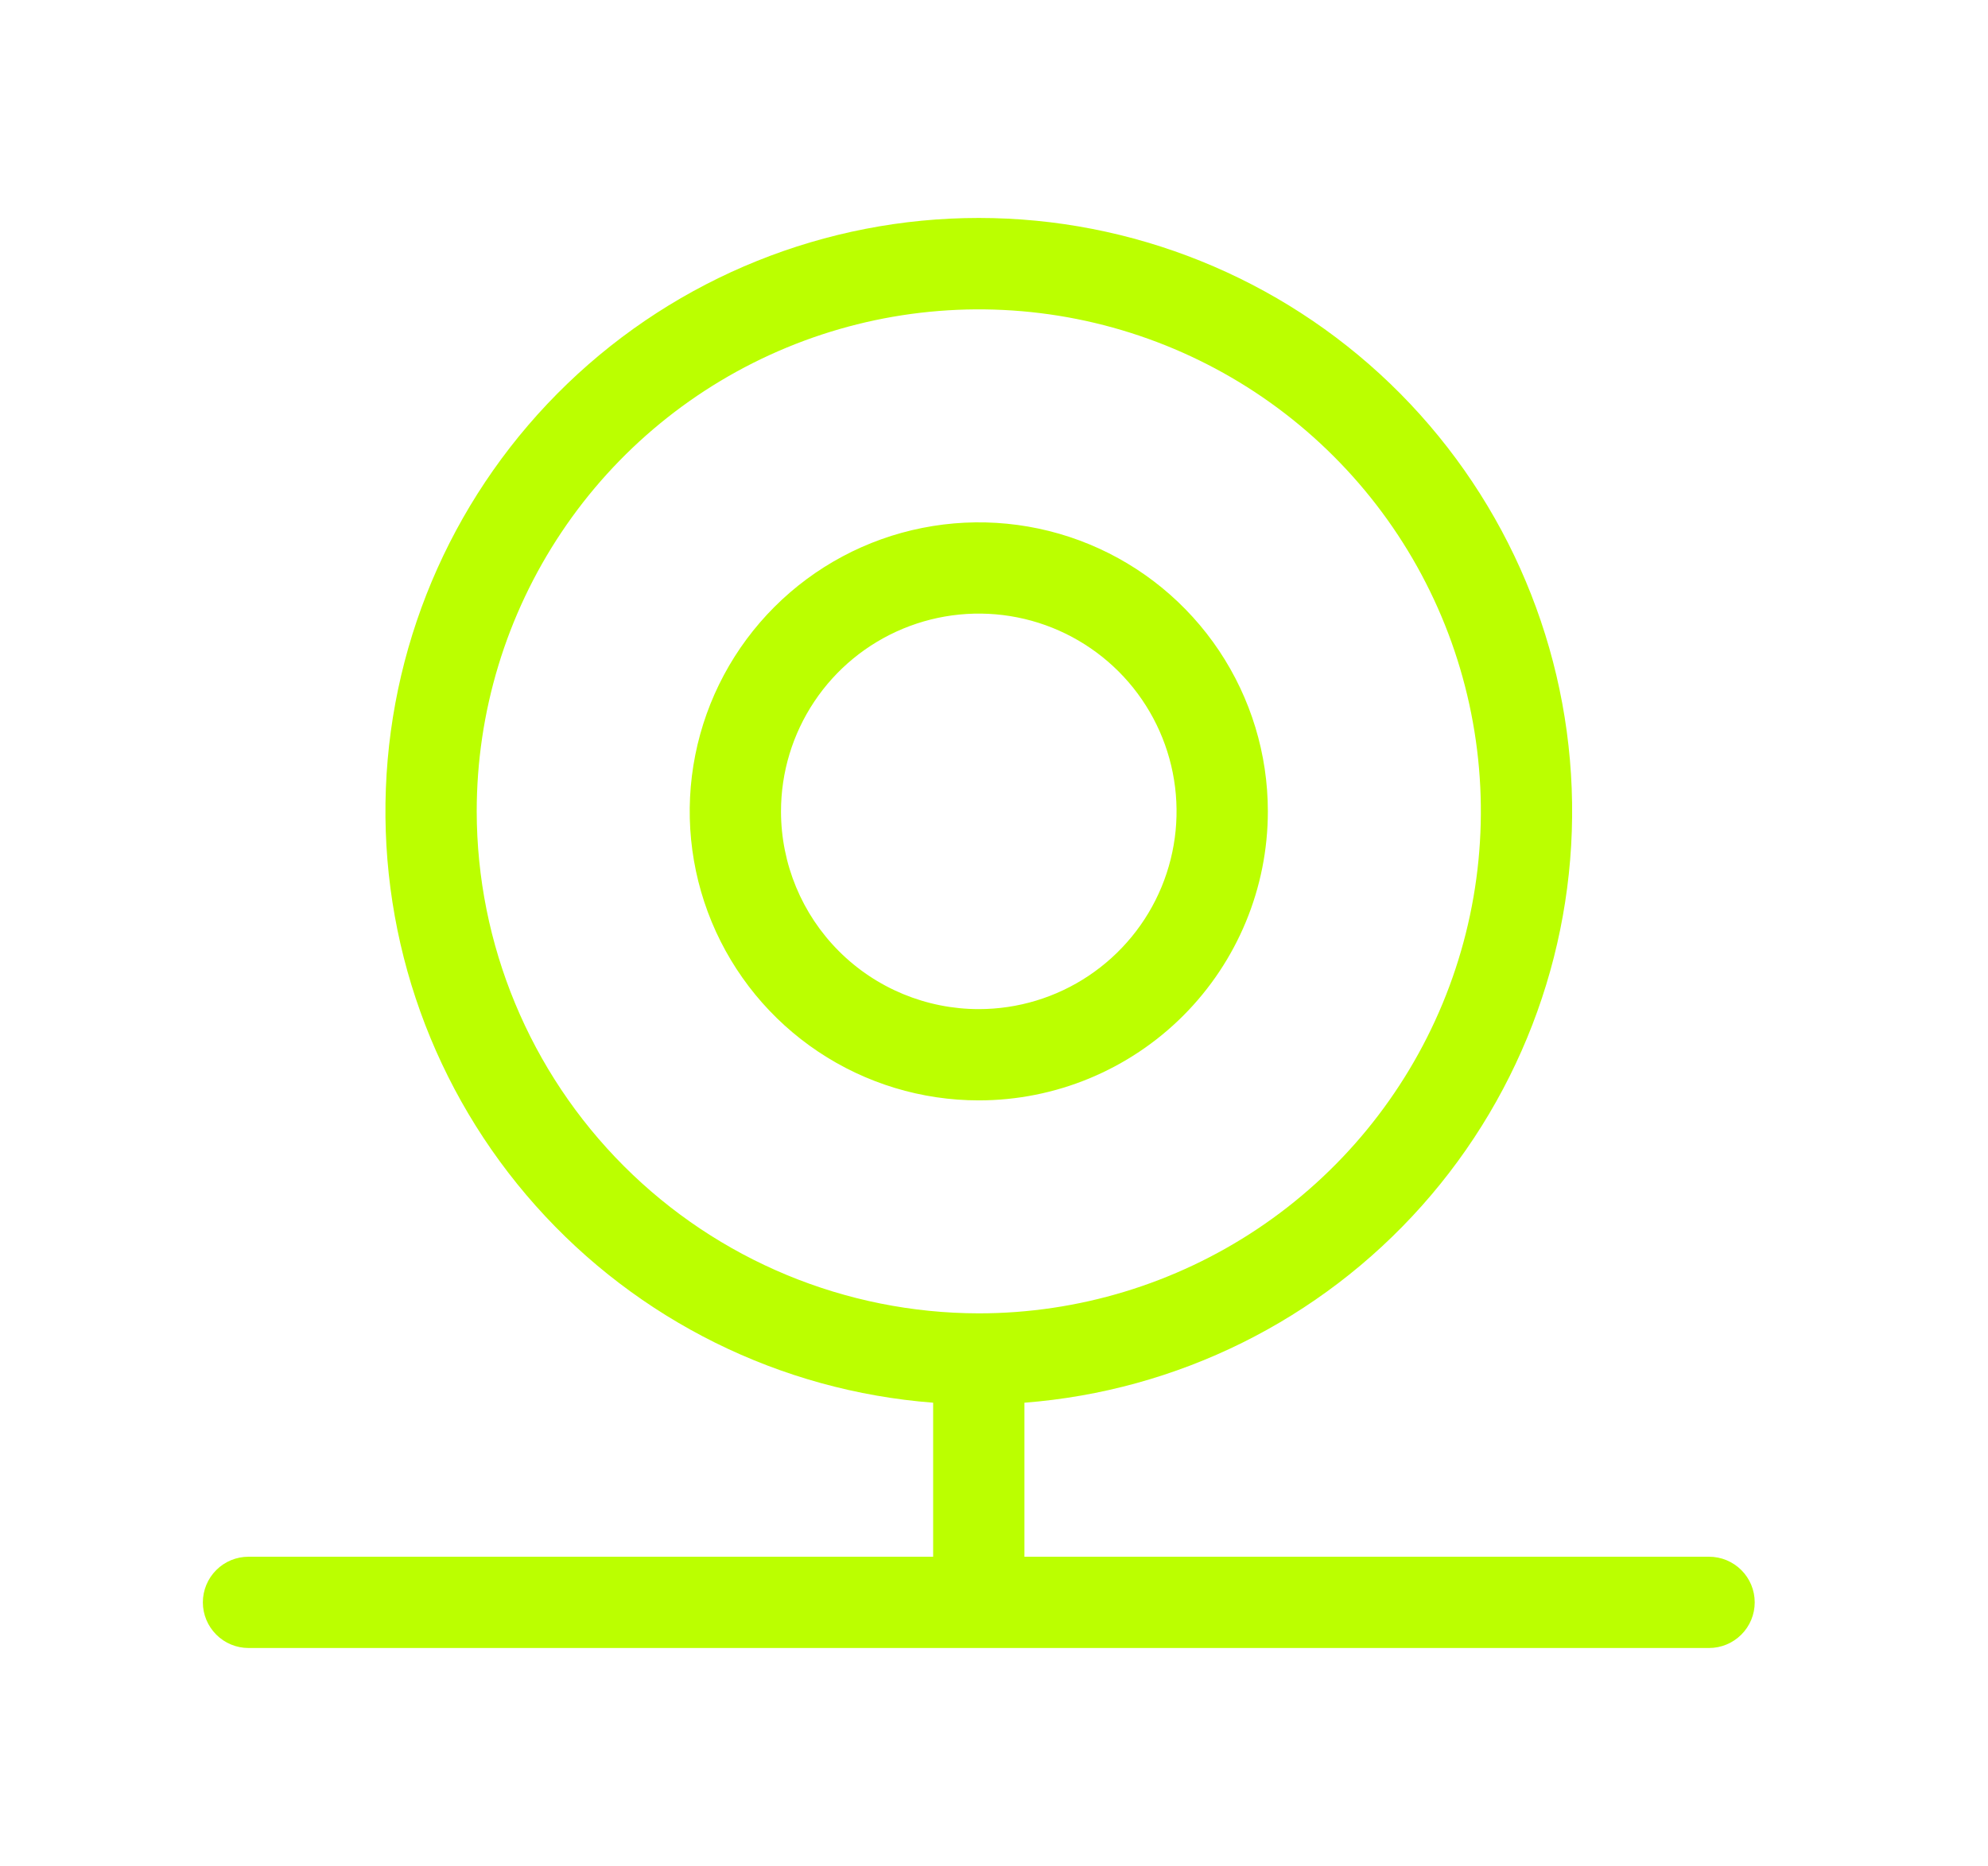 <svg width="49" height="46" viewBox="0 0 49 46" fill="none" xmlns="http://www.w3.org/2000/svg">
<path d="M31.25 20.002C31.25 18.592 30.832 17.215 30.049 16.043C29.266 14.871 28.154 13.958 26.852 13.419C25.55 12.88 24.117 12.739 22.735 13.014C21.353 13.288 20.083 13.967 19.087 14.963C18.09 15.96 17.412 17.23 17.137 18.612C16.862 19.994 17.003 21.426 17.542 22.728C18.082 24.03 18.995 25.143 20.167 25.926C21.338 26.709 22.716 27.127 24.125 27.127C26.015 27.127 27.827 26.376 29.163 25.04C30.499 23.703 31.25 21.891 31.25 20.002ZM19.25 20.002C19.25 19.037 19.536 18.095 20.072 17.293C20.607 16.491 21.369 15.867 22.259 15.498C23.15 15.129 24.13 15.032 25.076 15.22C26.022 15.408 26.89 15.873 27.572 16.554C28.254 17.236 28.718 18.105 28.906 19.05C29.094 19.996 28.998 20.976 28.629 21.867C28.26 22.758 27.635 23.519 26.833 24.055C26.032 24.591 25.089 24.877 24.125 24.877C22.832 24.877 21.592 24.363 20.678 23.449C19.764 22.535 19.25 21.294 19.25 20.002ZM42.125 38.377H25.25V34.58C29.02 34.289 32.531 32.549 35.046 29.725C37.561 26.902 38.885 23.214 38.739 19.435C38.594 15.657 36.99 12.081 34.266 9.459C31.541 6.838 27.906 5.373 24.125 5.373C20.344 5.373 16.709 6.838 13.985 9.459C11.26 12.081 9.656 15.657 9.511 19.435C9.365 23.214 10.689 26.902 13.204 29.725C15.719 32.549 19.23 34.289 23 34.58V38.377H6.125C5.827 38.377 5.54 38.495 5.33 38.706C5.119 38.917 5 39.203 5 39.502C5 39.8 5.119 40.086 5.33 40.297C5.54 40.508 5.827 40.627 6.125 40.627H42.125C42.423 40.627 42.709 40.508 42.92 40.297C43.132 40.086 43.25 39.8 43.25 39.502C43.25 39.203 43.132 38.917 42.92 38.706C42.709 38.495 42.423 38.377 42.125 38.377ZM11.75 20.002C11.75 17.554 12.476 15.162 13.836 13.126C15.195 11.091 17.128 9.505 19.389 8.569C21.651 7.632 24.139 7.387 26.539 7.864C28.94 8.342 31.145 9.52 32.875 11.251C34.606 12.982 35.785 15.187 36.262 17.587C36.74 19.988 36.495 22.476 35.558 24.737C34.621 26.998 33.035 28.931 31 30.291C28.965 31.651 26.573 32.377 24.125 32.377C20.844 32.373 17.699 31.068 15.379 28.748C13.059 26.428 11.754 23.282 11.75 20.002Z" fill="#BBFF00"/>
</svg>
